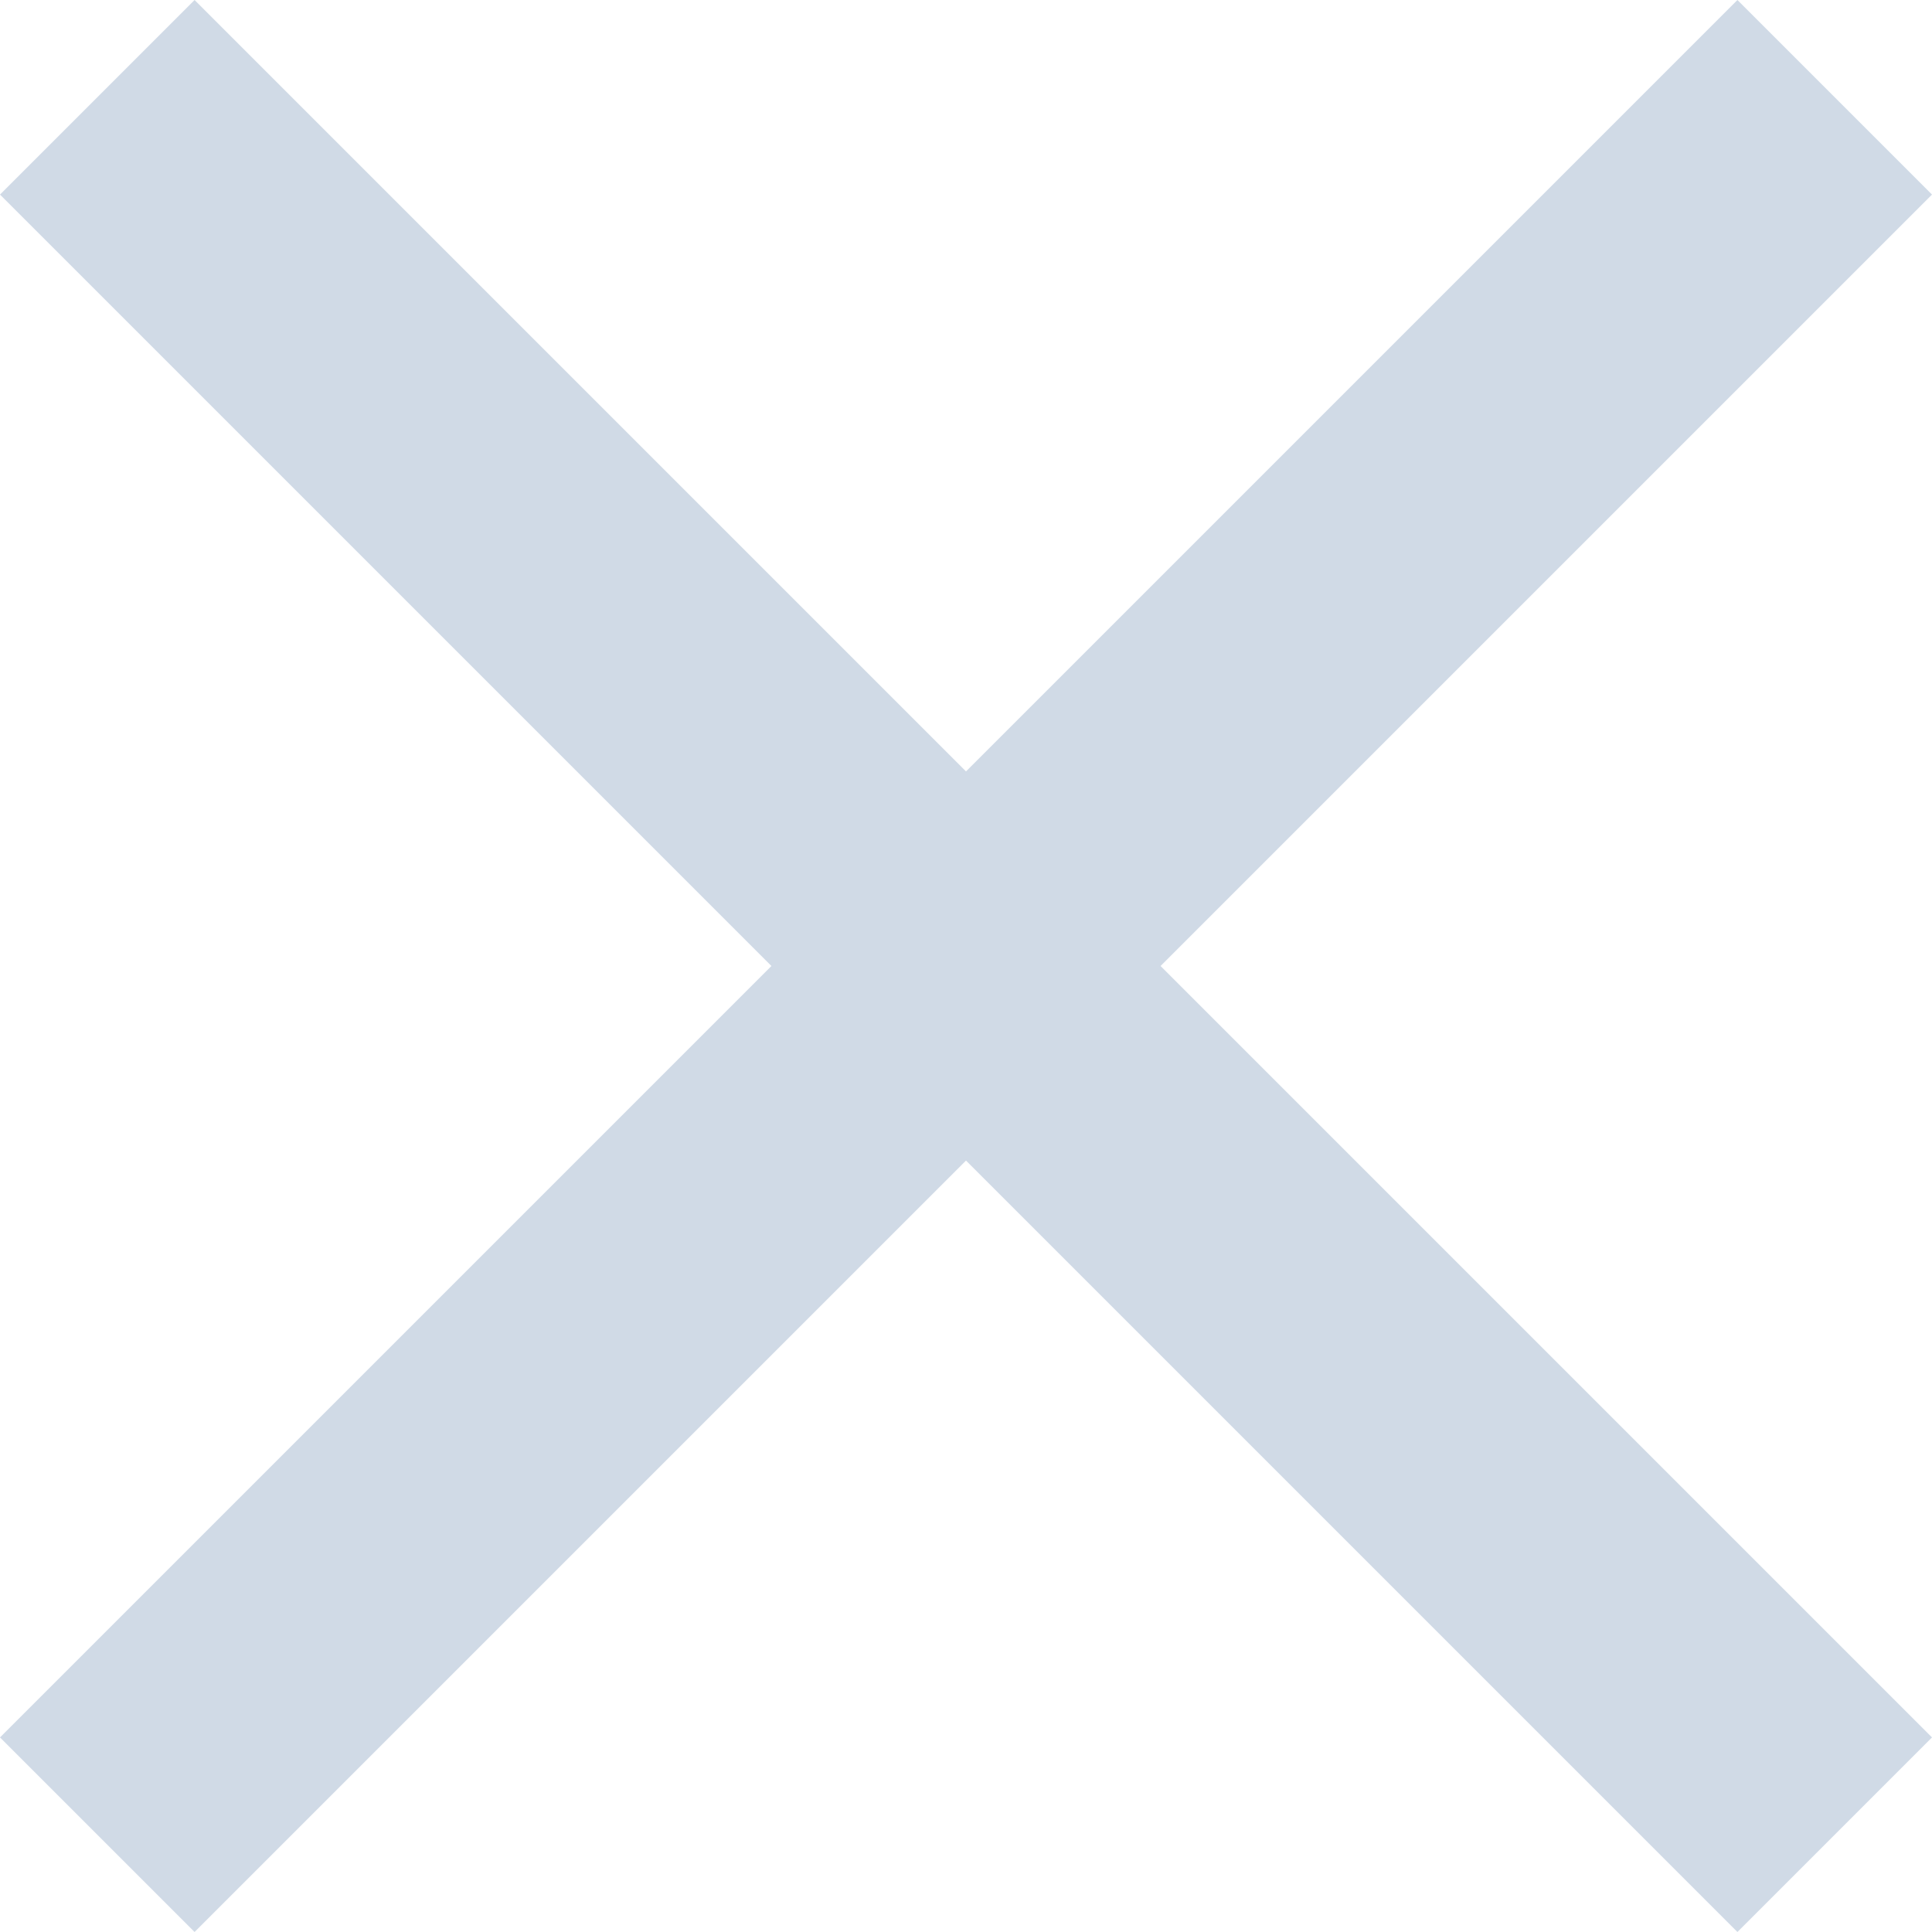 <svg xmlns="http://www.w3.org/2000/svg" width="14" height="14" viewBox="0 0 14 14">
  <path id="Caminho_1" data-name="Caminho 1" d="M14,1.41,12.59,0,7,5.59,1.41,0,0,1.41,5.59,7,0,12.59,1.41,14,7,8.41,12.59,14,14,12.59,8.41,7Z" fill="#d0dae6"/>
</svg>
